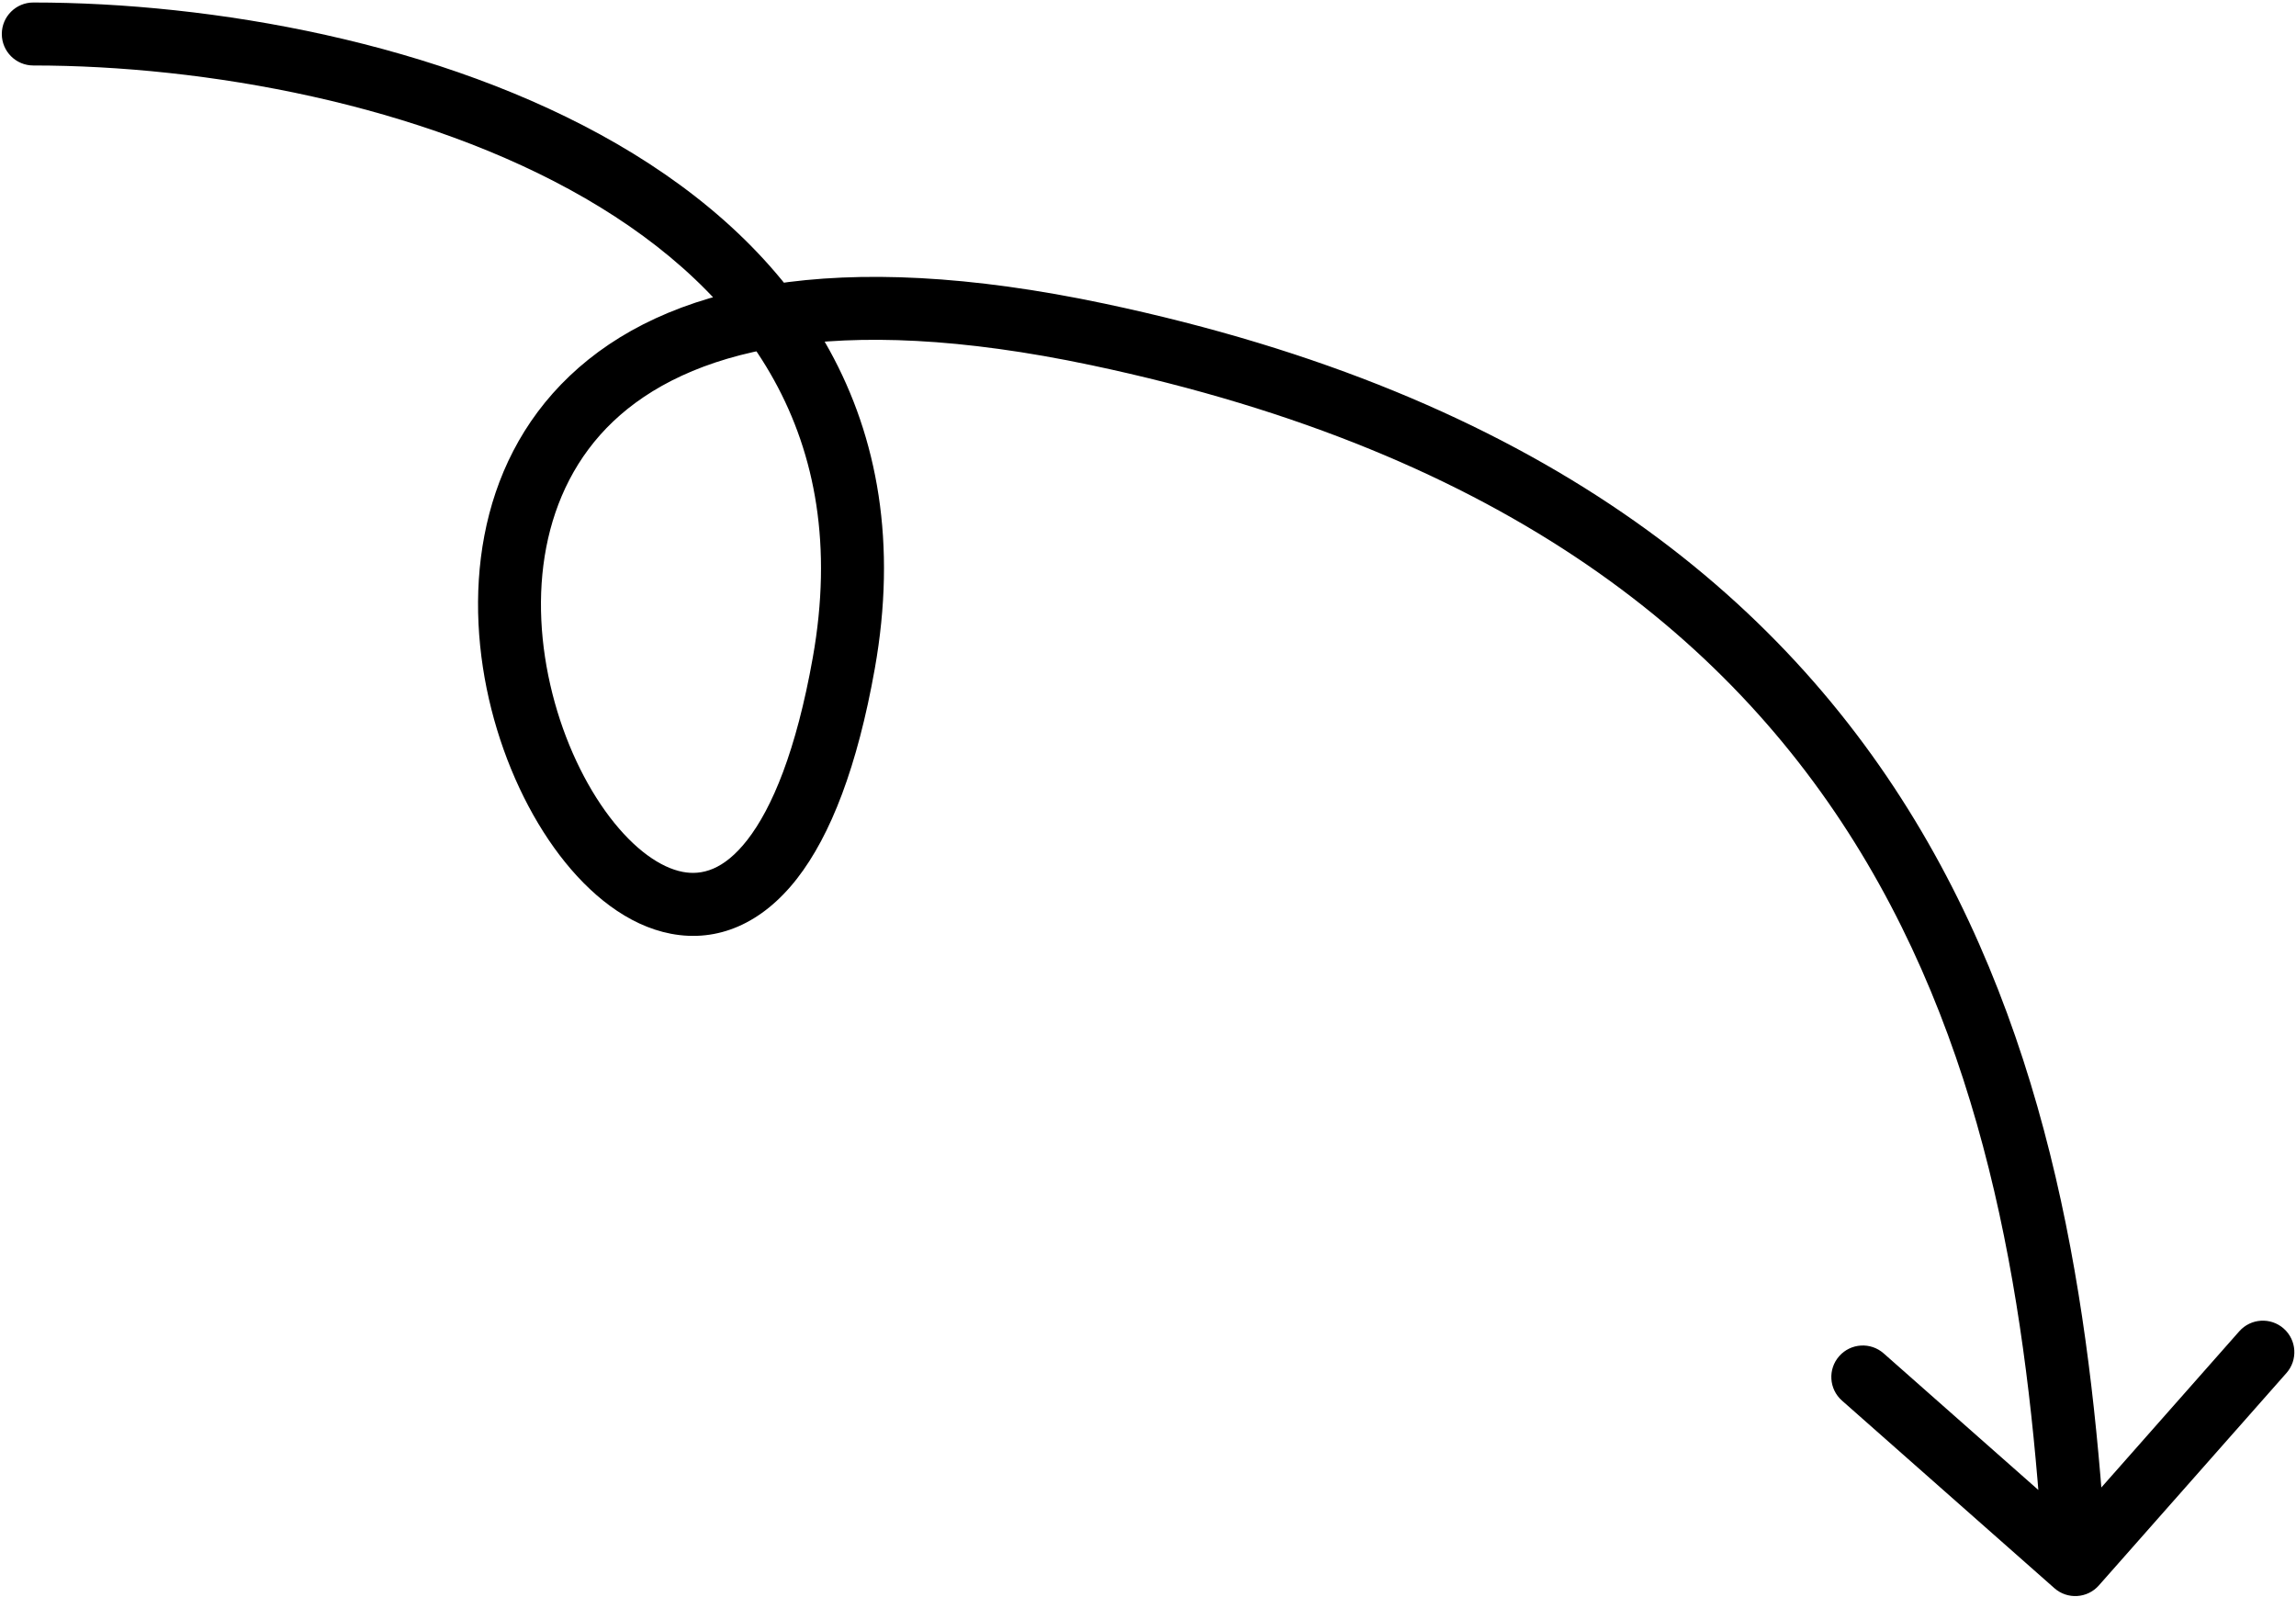 <svg xmlns="http://www.w3.org/2000/svg" fill="none" viewBox="0 0 802 558" height="558" width="802">
<path fill="black" d="M11.633 0.875C5.558 0.875 0.633 5.8 0.633 11.875C0.633 17.95 5.558 22.875 11.633 22.875L11.633 0.875ZM294.737 231.655L283.907 229.728L294.737 231.655ZM383.479 116.812L385.752 106.05L383.479 116.812ZM717.612 554.793C722.166 558.814 729.117 558.383 733.138 553.829L798.671 479.623C802.692 475.07 802.261 468.118 797.707 464.097C793.153 460.075 786.202 460.507 782.181 465.06L723.93 531.021L657.969 472.77C653.415 468.749 646.464 469.18 642.442 473.734C638.421 478.288 638.852 485.239 643.406 489.26L717.612 554.793ZM11.633 22.875C71.392 22.875 147.434 36.28 204.443 69.285C232.833 85.721 256.018 106.731 270.433 132.876C284.755 158.852 290.858 190.671 283.907 229.728L305.567 233.582C313.328 189.972 306.643 152.986 289.699 122.253C272.847 91.689 246.284 68.087 215.466 50.245C154.057 14.693 73.835 0.875 11.633 0.875L11.633 22.875ZM283.907 229.728C278.098 262.369 269.661 282.351 261.025 293.432C252.798 303.988 245.085 305.834 238.492 304.575C230.816 303.11 221.679 296.862 212.961 285.392C204.417 274.15 197.191 259.037 192.962 242.331C184.422 208.605 188.67 171.485 214.151 147.255C239.663 122.995 289.938 108.293 381.205 127.575L385.752 106.05C291.707 86.181 232.291 99.646 198.991 131.312C165.66 163.007 161.973 209.572 171.635 247.731C176.505 266.968 184.914 284.847 195.445 298.704C205.802 312.331 219.181 323.287 234.368 326.185C250.639 329.291 266.138 322.66 278.377 306.956C290.207 291.777 299.492 267.715 305.567 233.582L283.907 229.728ZM381.205 127.575C526.806 158.335 606.906 224.649 652.221 301.544C697.882 379.024 709.03 468.542 713.914 547.229L735.872 545.866C730.956 466.656 719.647 372.626 671.175 290.374C622.357 207.536 536.651 137.93 385.752 106.05L381.205 127.575Z"></path>
</svg>
